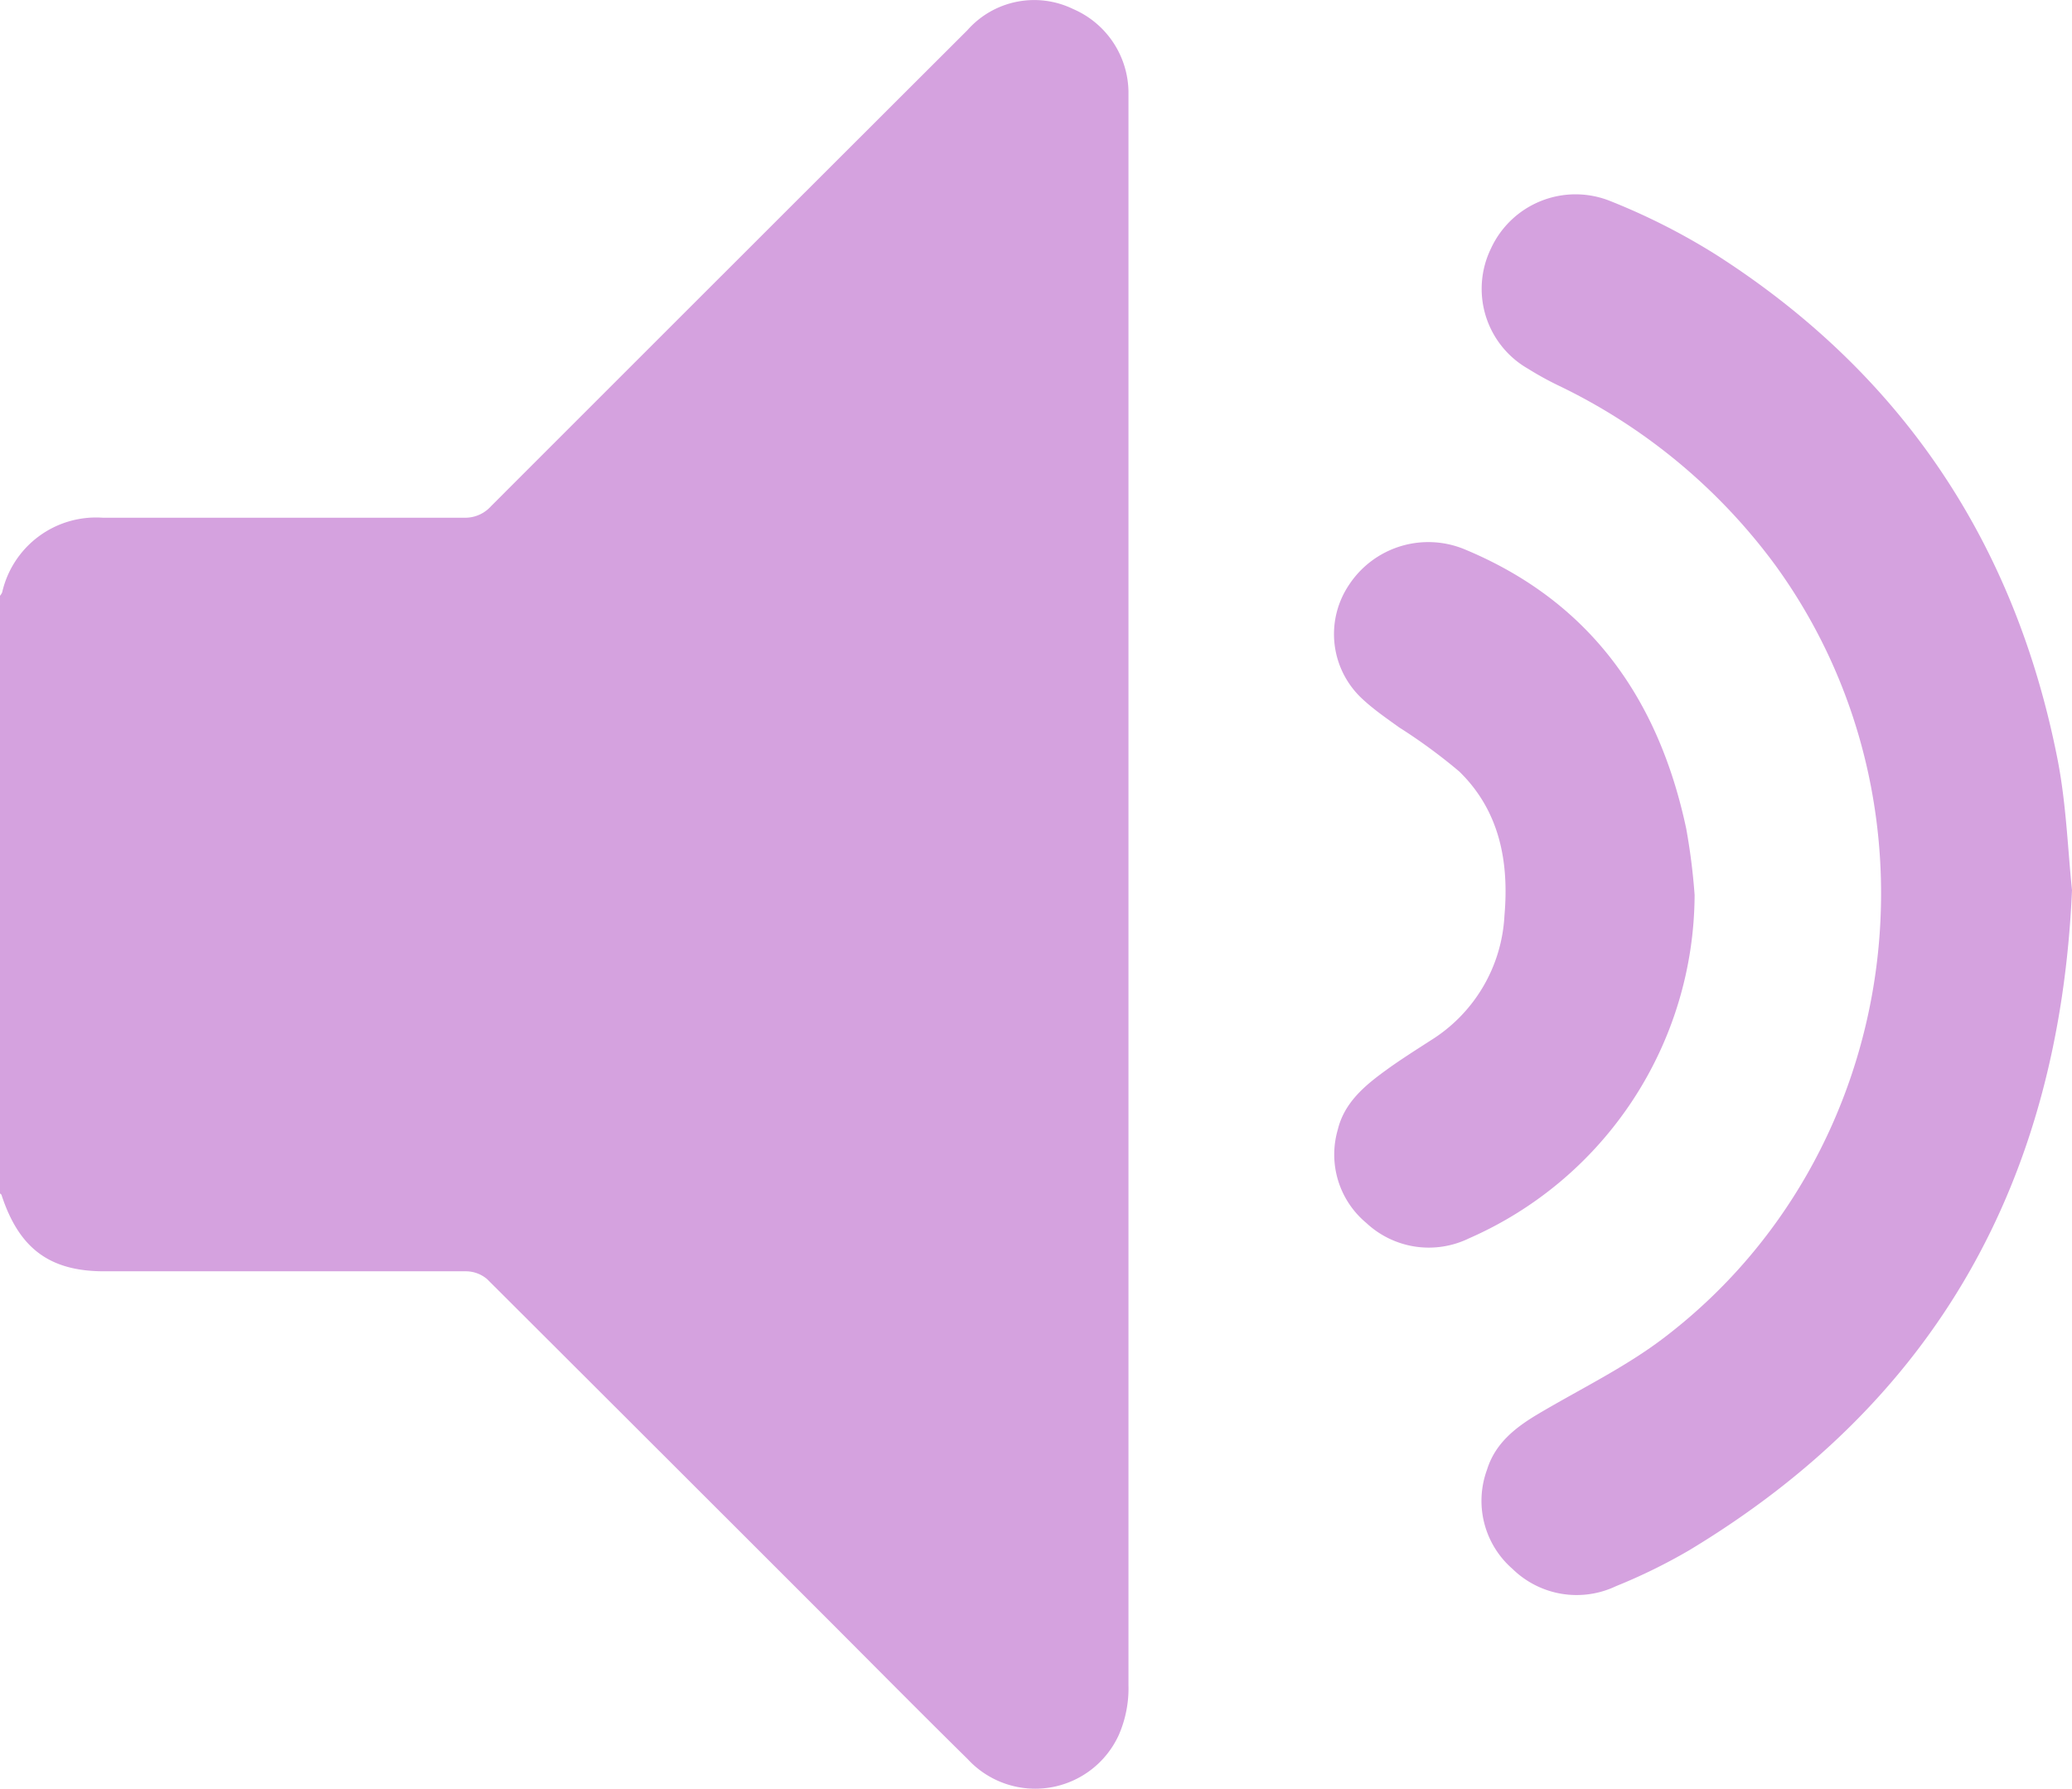 <?xml version="1.0" encoding="UTF-8"?> <svg xmlns="http://www.w3.org/2000/svg" viewBox="0 0 162.9 140.65"><defs><style>.cls-1{fill:#d5a2df;}</style></defs><g id="Слой_2" data-name="Слой 2"><g id="Слой_1-2" data-name="Слой 1"><path class="cls-1" d="M0,46.85a1.11,1.11,0,0,0,.17-.27,7.57,7.57,0,0,1,7.88-5.87c9.47,0,18.94,0,28.41,0a2.72,2.72,0,0,0,2.14-.9Q57.31,21.09,76.06,2.37A7,7,0,0,1,84.37.71a7.19,7.19,0,0,1,4.35,6.47c0,.61,0,1.22,0,1.82q0,61.76,0,123.51a9.18,9.18,0,0,1-.76,3.92,7.22,7.22,0,0,1-11.88,1.9c-3.91-3.85-7.76-7.75-11.64-11.63q-13.07-13.07-26.15-26.12a2.59,2.59,0,0,0-1.69-.61c-9.44,0-18.87,0-28.31,0C3.92,100,1.51,98.19.13,94c0-.06-.08-.1-.13-.16Z"></path><path class="cls-1" d="M162.9,70c-1,22.85-10.69,40.21-30.1,51.91a44.38,44.38,0,0,1-5.75,2.82,7.21,7.21,0,0,1-8.14-1.36,7.09,7.09,0,0,1-2-7.8c.64-2.07,2.22-3.31,4-4.37,3.37-2,6.93-3.71,10-6.07,18.71-14.32,22.51-41.65,8.64-60.72a45.68,45.68,0,0,0-17.1-14.13A25.2,25.2,0,0,1,120.14,29a7.24,7.24,0,0,1-2.92-9.46,7.32,7.32,0,0,1,9.38-3.73A51.36,51.36,0,0,1,134.87,20c14.66,9.36,23.56,22.71,26.9,39.74C162.45,63.24,162.57,66.83,162.9,70Z"></path><path class="cls-1" d="M133.23,70.38a29.61,29.61,0,0,1-17.74,27,7.2,7.2,0,0,1-8.07-1.21,7,7,0,0,1-2.24-7.35c.51-2.1,2.09-3.43,3.74-4.63,1.15-.84,2.36-1.6,3.55-2.37A12.3,12.3,0,0,0,118.28,72c.37-4.24-.38-8.23-3.54-11.32A43,43,0,0,0,110,57.2c-1-.72-2-1.41-2.86-2.21a6.94,6.94,0,0,1-1.08-9,7.46,7.46,0,0,1,9-2.83c9.9,4.08,15.33,11.75,17.51,22A49.17,49.17,0,0,1,133.23,70.38Z"></path></g></g></svg> 